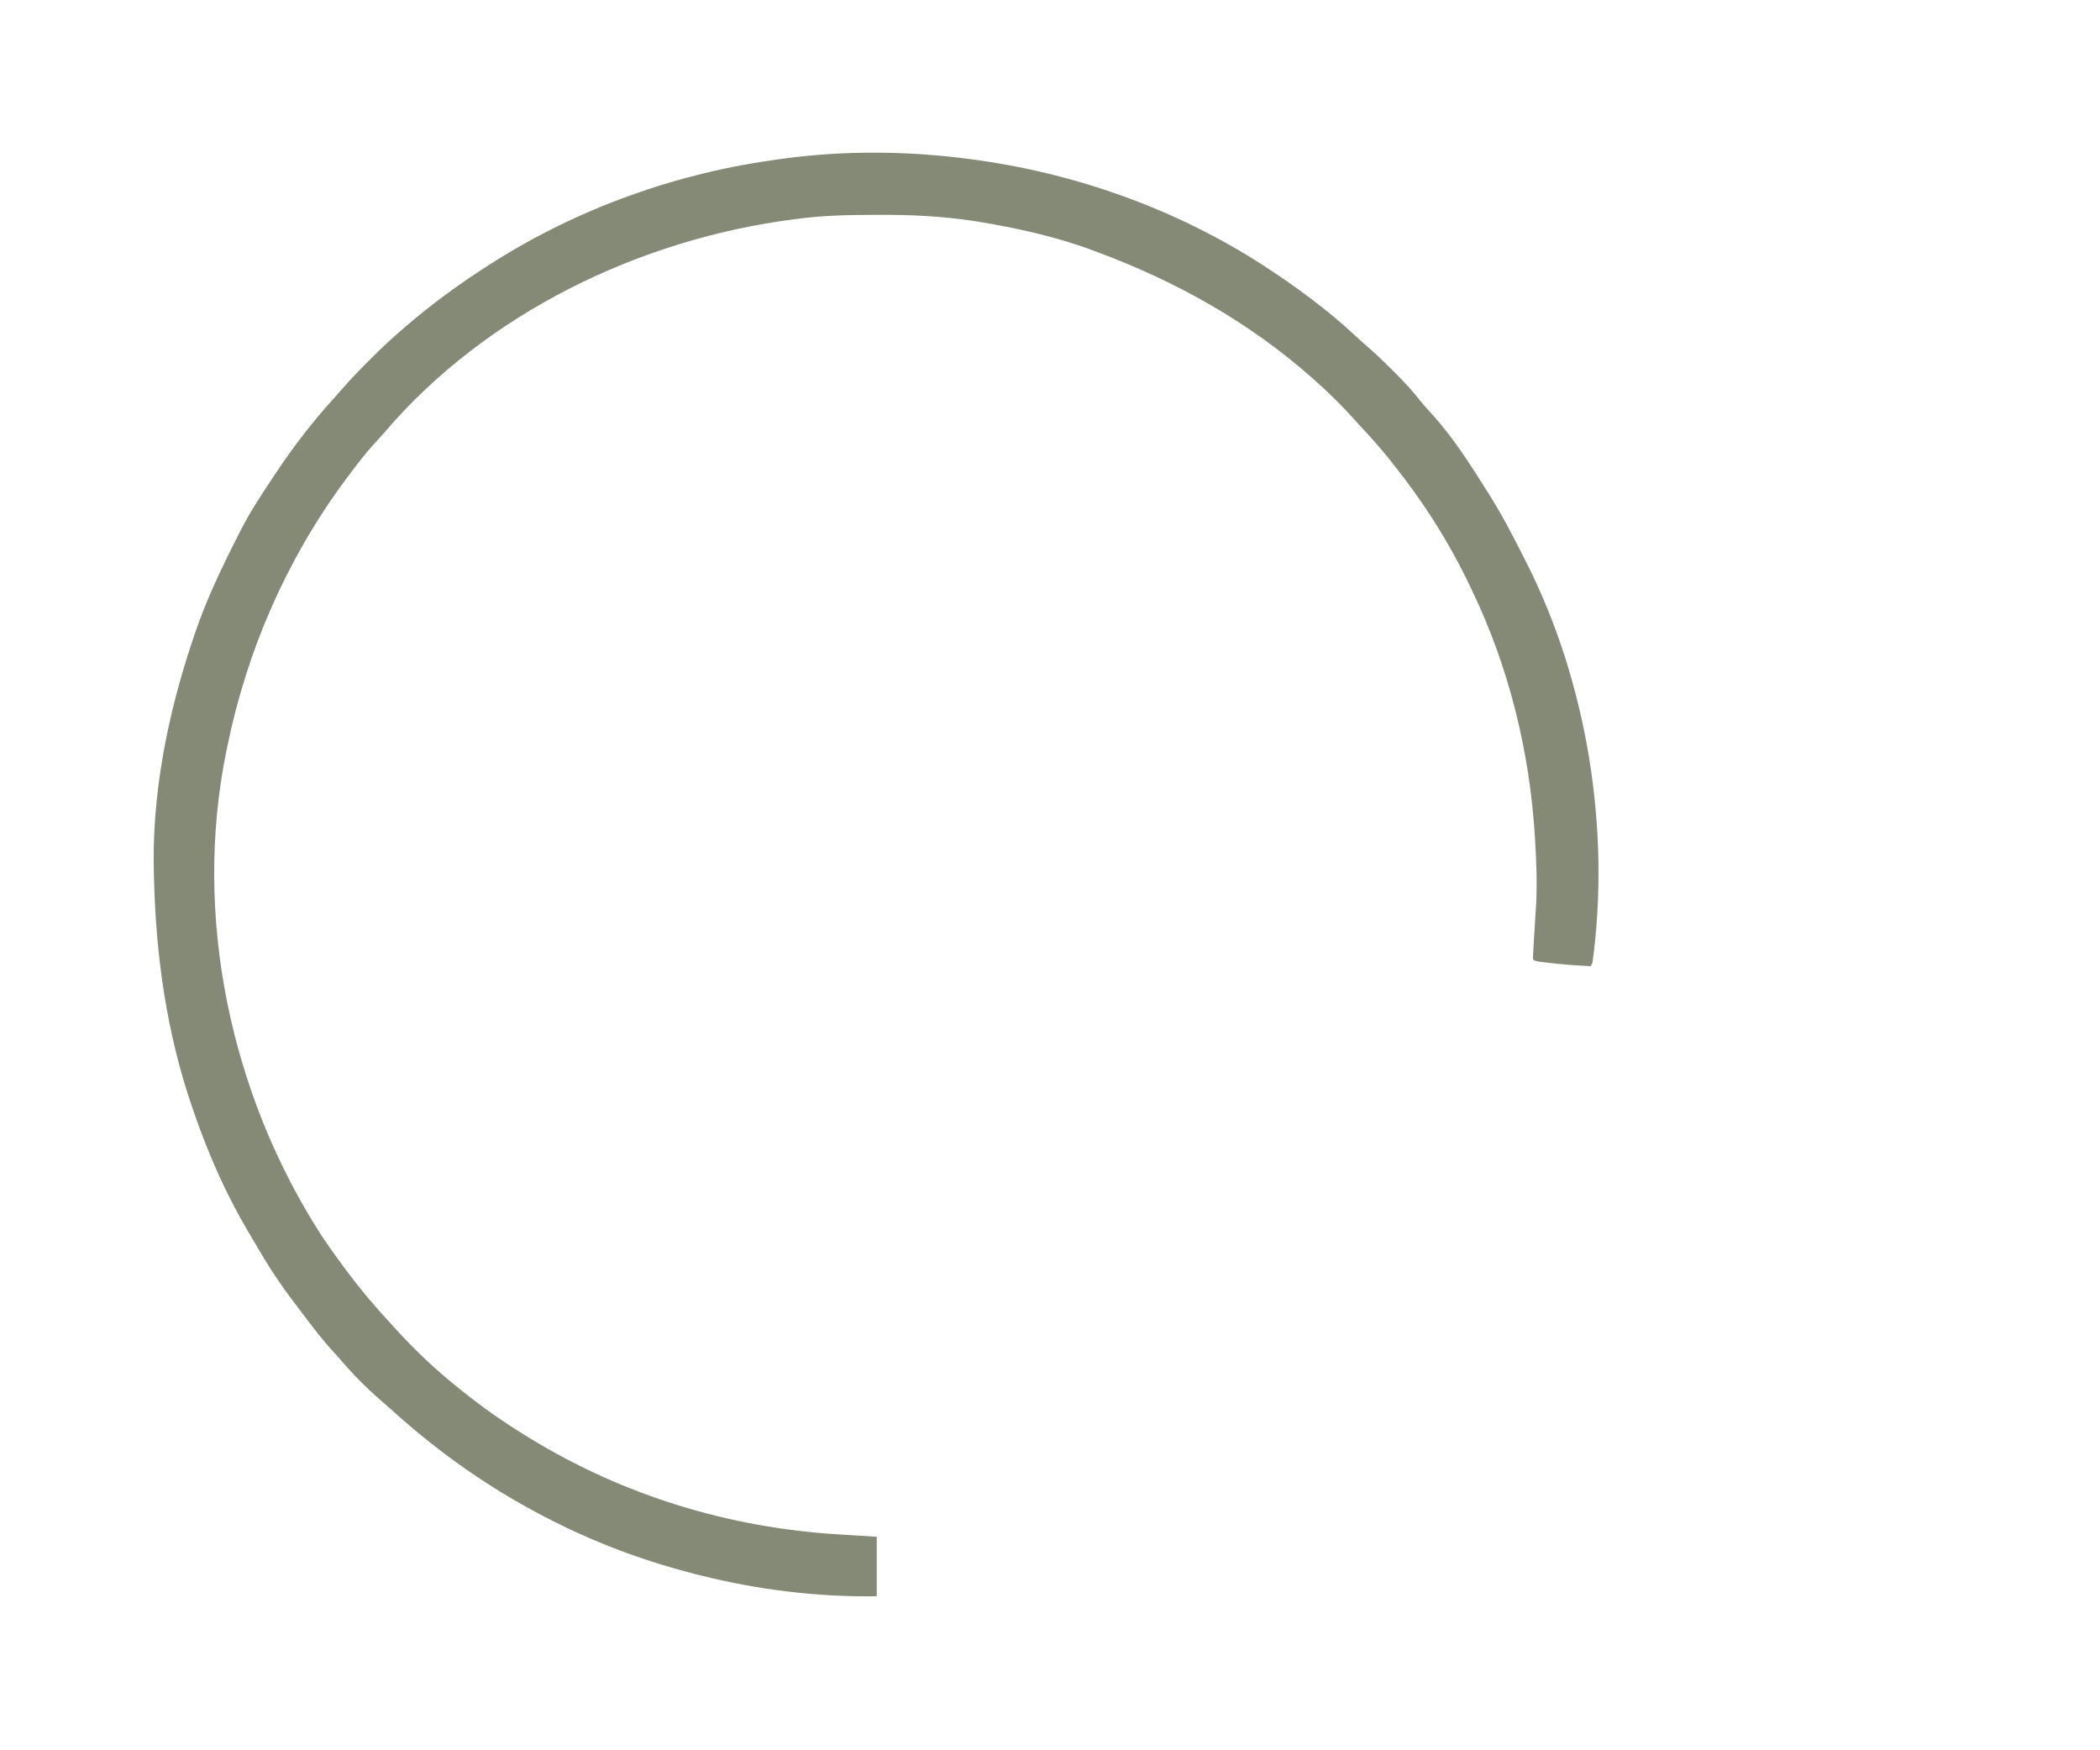<svg xmlns="http://www.w3.org/2000/svg" width="1200" height="1000"><path d="M0 0 C1.233 0.166 2.467 0.333 3.738 0.504 C63.348 8.868 121.944 30.419 172 64 C173.06 64.706 173.06 64.706 174.142 65.425 C183.381 71.591 192.302 78.094 201 85 C201.933 85.739 202.867 86.477 203.828 87.238 C209.765 92.013 215.409 97.037 220.98 102.227 C223.212 104.3 225.497 106.3 227.805 108.289 C232.363 112.264 236.664 116.472 240.938 120.75 C241.73 121.543 242.523 122.336 243.34 123.152 C248.237 128.098 252.804 133.105 257.086 138.594 C259.014 141.018 261.064 143.246 263.188 145.5 C275.426 158.994 285.335 174.618 295 190 C295.411 190.649 295.821 191.297 296.244 191.965 C303.559 203.576 309.809 215.763 316 228 C316.408 228.799 316.815 229.598 317.235 230.421 C351.97 299.001 365.392 382.844 355 459 C354.67 459.66 354.34 460.32 354 461 C345.656 460.578 337.357 460.021 329.062 459 C328.371 458.917 327.679 458.834 326.967 458.749 C322.126 458.126 322.126 458.126 321 457 C321.067 454.154 321.197 451.339 321.375 448.5 C321.448 447.218 321.448 447.218 321.523 445.909 C321.762 441.766 322.023 437.625 322.293 433.484 C322.338 432.77 322.384 432.055 322.43 431.318 C322.554 429.384 322.685 427.45 322.816 425.516 C323.413 413.633 322.948 401.741 322.25 389.875 C322.207 389.146 322.165 388.417 322.121 387.667 C319.173 338.642 307.36 290.308 286 246 C285.614 245.187 285.228 244.373 284.83 243.535 C272.991 218.686 258.172 195.502 241 174 C239.896 172.606 239.896 172.606 238.77 171.184 C233.585 164.733 228.084 158.615 222.446 152.563 C220.98 150.979 219.533 149.378 218.09 147.773 C211.119 140.052 203.794 132.889 196 126 C195.5 125.555 194.999 125.11 194.483 124.651 C158.702 93.005 116.639 69.522 72 53 C71.095 52.66 70.19 52.32 69.257 51.969 C48.262 44.16 25.837 39.223 3.75 35.625 C2.874 35.482 1.998 35.338 1.095 35.191 C-16.856 32.493 -34.808 31.65 -52.938 31.75 C-54.446 31.755 -54.446 31.755 -55.985 31.759 C-70.407 31.811 -84.69 32.055 -99 34 C-99.97 34.124 -100.94 34.247 -101.939 34.375 C-189.648 45.745 -277.204 88.029 -335.234 155.957 C-337.213 158.246 -339.263 160.462 -341.312 162.688 C-346.57 168.525 -351.321 174.699 -356 181 C-356.78 182.045 -357.56 183.091 -358.363 184.168 C-391.374 229.07 -413.77 280.478 -425 335 C-425.196 335.934 -425.392 336.868 -425.593 337.831 C-444.981 432.279 -423.283 534.342 -371.251 614.954 C-369.227 618.012 -367.13 621.014 -365 624 C-364.201 625.121 -364.201 625.121 -363.387 626.265 C-356.013 636.555 -348.379 646.509 -340 656 C-339.278 656.821 -338.556 657.642 -337.812 658.488 C-335.564 661.014 -333.287 663.509 -331 666 C-330.491 666.559 -329.982 667.119 -329.458 667.695 C-318.109 680.154 -306.223 691.534 -293 702 C-292.37 702.508 -291.741 703.015 -291.092 703.538 C-279.547 712.84 -267.626 721.229 -255 729 C-254.08 729.567 -253.16 730.134 -252.211 730.719 C-198.347 763.634 -138.147 781.944 -75.25 785.688 C-73.173 785.818 -71.096 785.948 -69.02 786.08 C-64.014 786.397 -59.007 786.698 -54 787 C-54 798.22 -54 809.44 -54 821 C-88.058 821.501 -121.968 817.299 -155 809 C-156.535 808.616 -156.535 808.616 -158.101 808.224 C-184.646 801.453 -210.453 792.166 -235 780 C-236.028 779.492 -237.056 778.984 -238.116 778.461 C-272.424 761.378 -303.43 739.81 -331.75 714.031 C-333.742 712.233 -335.768 710.488 -337.812 708.75 C-345.843 701.747 -353.465 694.051 -360.352 685.922 C-361.526 684.553 -362.733 683.212 -363.961 681.891 C-370.59 674.759 -376.432 667.105 -382.259 659.319 C-384.002 656.998 -385.762 654.69 -387.523 652.383 C-395.268 642.159 -402.142 631.644 -408.537 620.528 C-409.987 618.023 -411.468 615.538 -412.957 613.055 C-425.741 591.519 -435.825 568.65 -444 545 C-444.344 544.015 -444.687 543.031 -445.042 542.016 C-459.702 499.576 -465.861 455.721 -467 411 C-467.023 410.255 -467.047 409.51 -467.071 408.743 C-468.437 363.464 -459.335 317.704 -445 275 C-444.629 273.887 -444.258 272.774 -443.876 271.627 C-437.225 251.944 -428.41 233.477 -419 215 C-418.547 214.1 -418.094 213.2 -417.627 212.272 C-412.202 201.589 -405.616 191.658 -399 181.688 C-398.581 181.054 -398.161 180.421 -397.729 179.769 C-387.375 164.191 -375.964 149.395 -363.336 135.582 C-362.049 134.159 -360.768 132.729 -359.518 131.273 C-354.618 125.568 -349.391 120.242 -344.062 114.938 C-343.207 114.078 -342.352 113.219 -341.471 112.334 C-336.476 107.347 -331.371 102.577 -326 98 C-325.036 97.154 -324.072 96.309 -323.078 95.438 C-307.971 82.417 -291.811 70.717 -275 60 C-274.4 59.617 -273.8 59.234 -273.182 58.84 C-223.786 27.633 -167.842 7.747 -110 0 C-108.828 -0.162 -107.656 -0.325 -106.448 -0.492 C-71.44 -5.153 -34.977 -4.736 0 0 Z " fill="#848A75" transform="translate(555,91)"></path></svg>